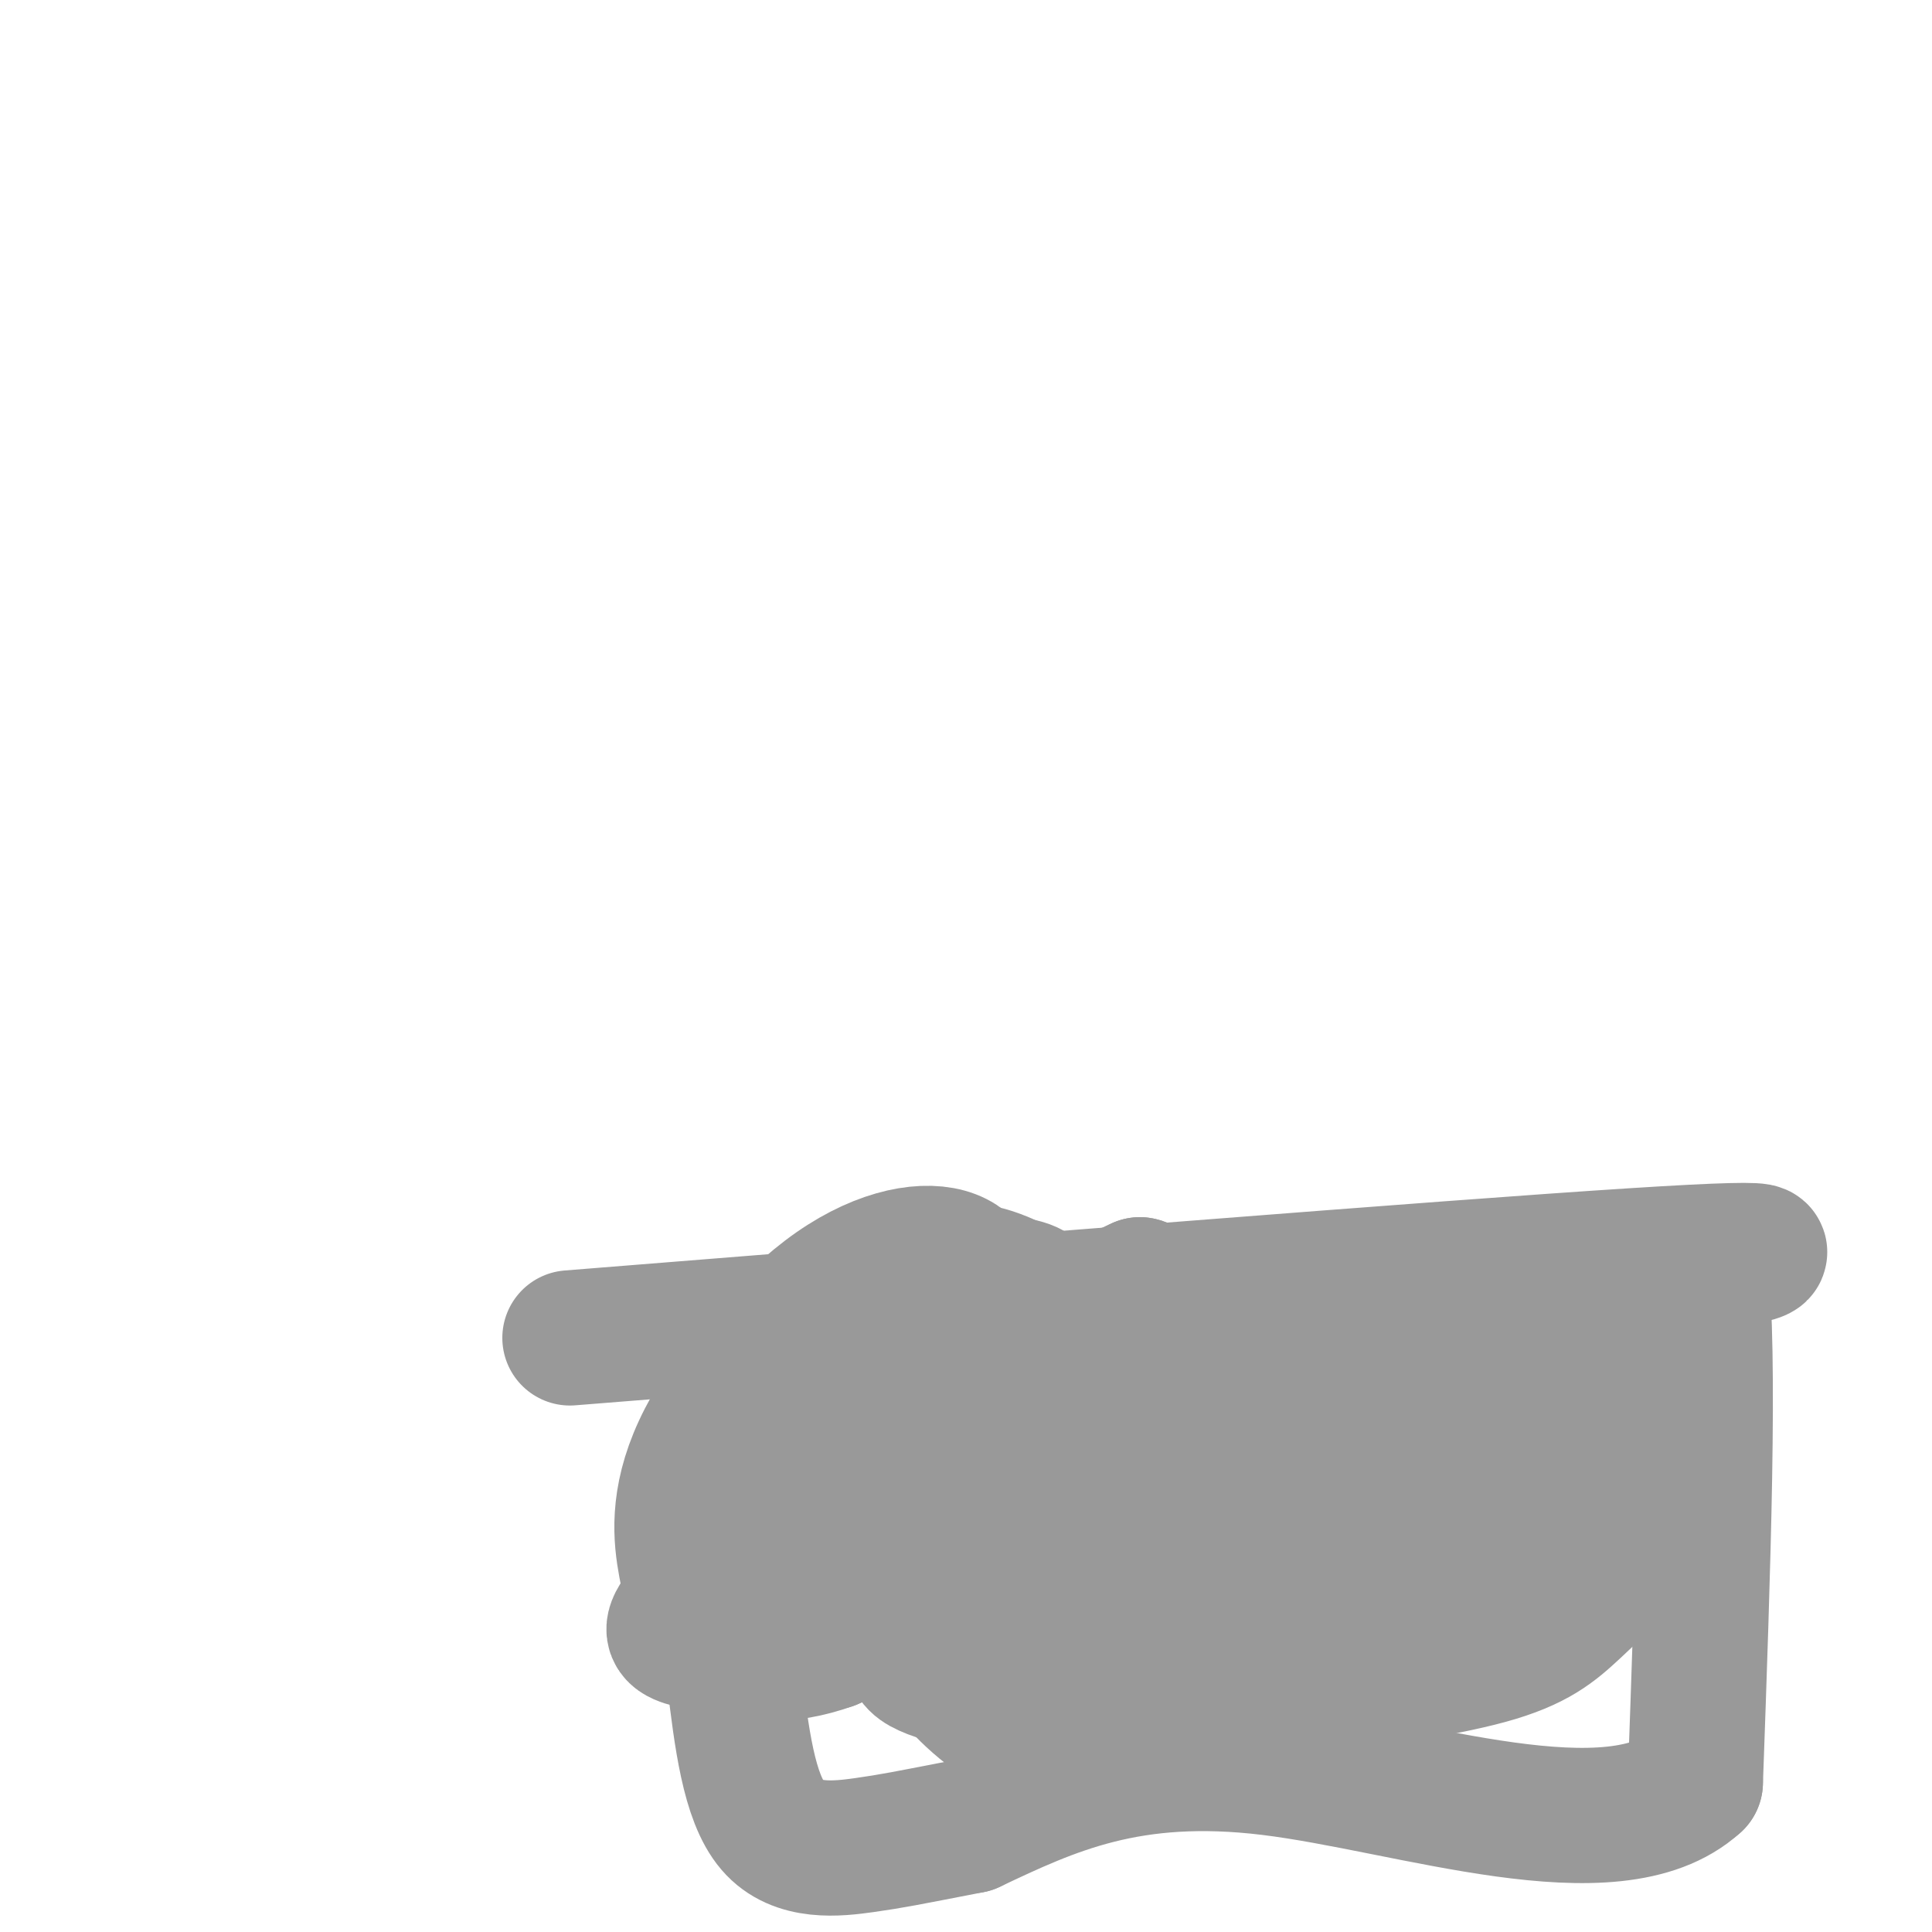 <svg viewBox='0 0 400 400' version='1.1' xmlns='http://www.w3.org/2000/svg' xmlns:xlink='http://www.w3.org/1999/xlink'><g fill='none' stroke='#999999' stroke-width='6' stroke-linecap='round' stroke-linejoin='round'><path d='M352,-4c0.000,0.000 0.100,0.100 0.1,0.1'/></g>
<g fill='none' stroke='#999999' stroke-width='28' stroke-linecap='round' stroke-linejoin='round'><path d='M118,277c90.500,-7.250 181.000,-14.500 220,-17c39.000,-2.500 26.500,-0.250 14,2'/><path d='M352,262c2.167,18.167 0.583,62.583 -1,107'/><path d='M351,369c-16.956,15.444 -58.844,0.556 -88,-3c-29.156,-3.556 -45.578,4.222 -62,12'/><path d='M201,378c-13.536,2.631 -16.375,3.208 -22,4c-5.625,0.792 -14.036,1.798 -19,-4c-4.964,-5.798 -6.482,-18.399 -8,-31'/><path d='M152,347c-1.667,-15.833 -1.833,-39.917 -2,-64'/><path d='M296,288c-16.277,5.926 -32.553,11.852 -45,14c-12.447,2.148 -21.063,0.519 -26,-2c-4.937,-2.519 -6.194,-5.929 -2,-10c4.194,-4.071 13.839,-8.805 24,-11c10.161,-2.195 20.838,-1.853 31,0c10.162,1.853 19.807,5.217 26,11c6.193,5.783 8.933,13.986 10,19c1.067,5.014 0.461,6.839 -1,9c-1.461,2.161 -3.778,4.659 -9,9c-5.222,4.341 -13.349,10.526 -25,14c-11.651,3.474 -26.825,4.237 -42,5'/><path d='M237,346c-10.916,-1.727 -17.206,-8.545 -21,-12c-3.794,-3.455 -5.091,-3.549 -7,-11c-1.909,-7.451 -4.429,-22.260 -5,-29c-0.571,-6.740 0.809,-5.411 4,-7c3.191,-1.589 8.194,-6.098 14,-8c5.806,-1.902 12.415,-1.199 18,0c5.585,1.199 10.147,2.893 11,10c0.853,7.107 -2.003,19.625 -14,27c-11.997,7.375 -33.135,9.606 -44,10c-10.865,0.394 -11.458,-1.049 -14,-2c-2.542,-0.951 -7.033,-1.411 -13,-5c-5.967,-3.589 -13.411,-10.307 -16,-17c-2.589,-6.693 -0.323,-13.361 0,-17c0.323,-3.639 -1.298,-4.249 6,-8c7.298,-3.751 23.514,-10.643 34,-13c10.486,-2.357 15.243,-0.178 20,2'/><path d='M210,266c4.214,0.753 4.748,1.635 6,5c1.252,3.365 3.222,9.213 2,15c-1.222,5.787 -5.634,11.515 -17,21c-11.366,9.485 -29.684,22.728 -39,29c-9.316,6.272 -9.630,5.573 -12,5c-2.370,-0.573 -6.797,-1.020 -9,-2c-2.203,-0.980 -2.183,-2.492 2,-7c4.183,-4.508 12.528,-12.014 17,-16c4.472,-3.986 5.071,-4.454 12,-7c6.929,-2.546 20.186,-7.170 33,-9c12.814,-1.830 25.183,-0.866 32,0c6.817,0.866 8.080,1.635 11,5c2.920,3.365 7.495,9.327 9,14c1.505,4.673 -0.061,8.059 -9,13c-8.939,4.941 -25.252,11.438 -36,14c-10.748,2.562 -15.932,1.190 -19,0c-3.068,-1.190 -4.019,-2.197 -4,-4c0.019,-1.803 1.010,-4.401 2,-7'/><path d='M191,335c0.055,-1.806 -0.807,-2.820 7,-9c7.807,-6.180 24.284,-17.526 36,-24c11.716,-6.474 18.672,-8.076 31,-9c12.328,-0.924 30.028,-1.168 39,1c8.972,2.168 9.214,6.749 8,11c-1.214,4.251 -3.885,8.171 -8,12c-4.115,3.829 -9.673,7.565 -23,13c-13.327,5.435 -34.424,12.568 -48,15c-13.576,2.432 -19.631,0.162 -23,-1c-3.369,-1.162 -4.052,-1.215 -2,-5c2.052,-3.785 6.839,-11.303 13,-17c6.161,-5.697 13.697,-9.572 28,-13c14.303,-3.428 35.372,-6.408 51,-6c15.628,0.408 25.814,4.204 36,8'/><path d='M336,311c6.256,2.025 3.895,3.089 4,4c0.105,0.911 2.676,1.670 -1,6c-3.676,4.330 -13.597,12.230 -26,18c-12.403,5.770 -27.287,9.411 -37,10c-9.713,0.589 -14.257,-1.873 -17,-3c-2.743,-1.127 -3.687,-0.919 -3,-4c0.687,-3.081 3.004,-9.451 8,-15c4.996,-5.549 12.672,-10.276 21,-14c8.328,-3.724 17.310,-6.443 26,-8c8.690,-1.557 17.089,-1.952 22,0c4.911,1.952 6.334,6.250 7,9c0.666,2.750 0.577,3.951 -2,7c-2.577,3.049 -7.641,7.947 -12,12c-4.359,4.053 -8.014,7.262 -18,10c-9.986,2.738 -26.304,5.006 -34,6c-7.696,0.994 -6.770,0.712 -8,-2c-1.230,-2.712 -4.615,-7.856 -8,-13'/><path d='M258,334c-0.678,-5.664 1.628,-13.323 6,-21c4.372,-7.677 10.809,-15.370 16,-20c5.191,-4.630 9.134,-6.195 12,-8c2.866,-1.805 4.654,-3.848 10,-5c5.346,-1.152 14.248,-1.413 21,0c6.752,1.413 11.352,4.500 13,10c1.648,5.500 0.342,13.415 -1,18c-1.342,4.585 -2.720,5.842 -7,10c-4.280,4.158 -11.460,11.216 -26,19c-14.540,7.784 -36.439,16.292 -52,21c-15.561,4.708 -24.784,5.615 -33,3c-8.216,-2.615 -15.425,-8.753 -19,-13c-3.575,-4.247 -3.515,-6.602 -4,-12c-0.485,-5.398 -1.515,-13.838 1,-24c2.515,-10.162 8.576,-22.046 16,-30c7.424,-7.954 16.212,-11.977 25,-16'/><path d='M236,266c3.539,0.473 -0.115,9.655 -1,14c-0.885,4.345 0.999,3.853 -5,9c-5.999,5.147 -19.879,15.935 -34,25c-14.121,9.065 -28.482,16.409 -37,20c-8.518,3.591 -11.194,3.430 -12,1c-0.806,-2.430 0.259,-7.127 8,-16c7.741,-8.873 22.158,-21.921 33,-30c10.842,-8.079 18.110,-11.190 24,-12c5.890,-0.810 10.404,0.680 13,3c2.596,2.320 3.276,5.471 0,13c-3.276,7.529 -10.507,19.437 -20,28c-9.493,8.563 -21.246,13.782 -33,19'/><path d='M172,340c-9.536,3.421 -16.876,2.475 -21,1c-4.124,-1.475 -5.031,-3.479 -6,-6c-0.969,-2.521 -2.000,-5.559 -3,-11c-1.000,-5.441 -1.968,-13.286 3,-24c4.968,-10.714 15.871,-24.296 26,-32c10.129,-7.704 19.482,-9.529 25,-8c5.518,1.529 7.199,6.412 8,12c0.801,5.588 0.721,11.880 -1,18c-1.721,6.120 -5.082,12.069 -9,17c-3.918,4.931 -8.394,8.845 -13,11c-4.606,2.155 -9.341,2.552 -14,2c-4.659,-0.552 -9.243,-2.054 -12,-5c-2.757,-2.946 -3.687,-7.336 -3,-12c0.687,-4.664 2.993,-9.602 8,-14c5.007,-4.398 12.716,-8.257 18,-10c5.284,-1.743 8.142,-1.372 11,-1'/><path d='M189,278c4.740,0.242 11.089,1.347 16,4c4.911,2.653 8.385,6.853 8,14c-0.385,7.147 -4.628,17.239 -9,24c-4.372,6.761 -8.872,10.189 -16,10c-7.128,-0.189 -16.882,-3.995 -23,-10c-6.118,-6.005 -8.599,-14.207 -9,-19c-0.401,-4.793 1.277,-6.175 4,-9c2.723,-2.825 6.492,-7.093 13,-10c6.508,-2.907 15.754,-4.454 25,-6'/></g>
</svg>